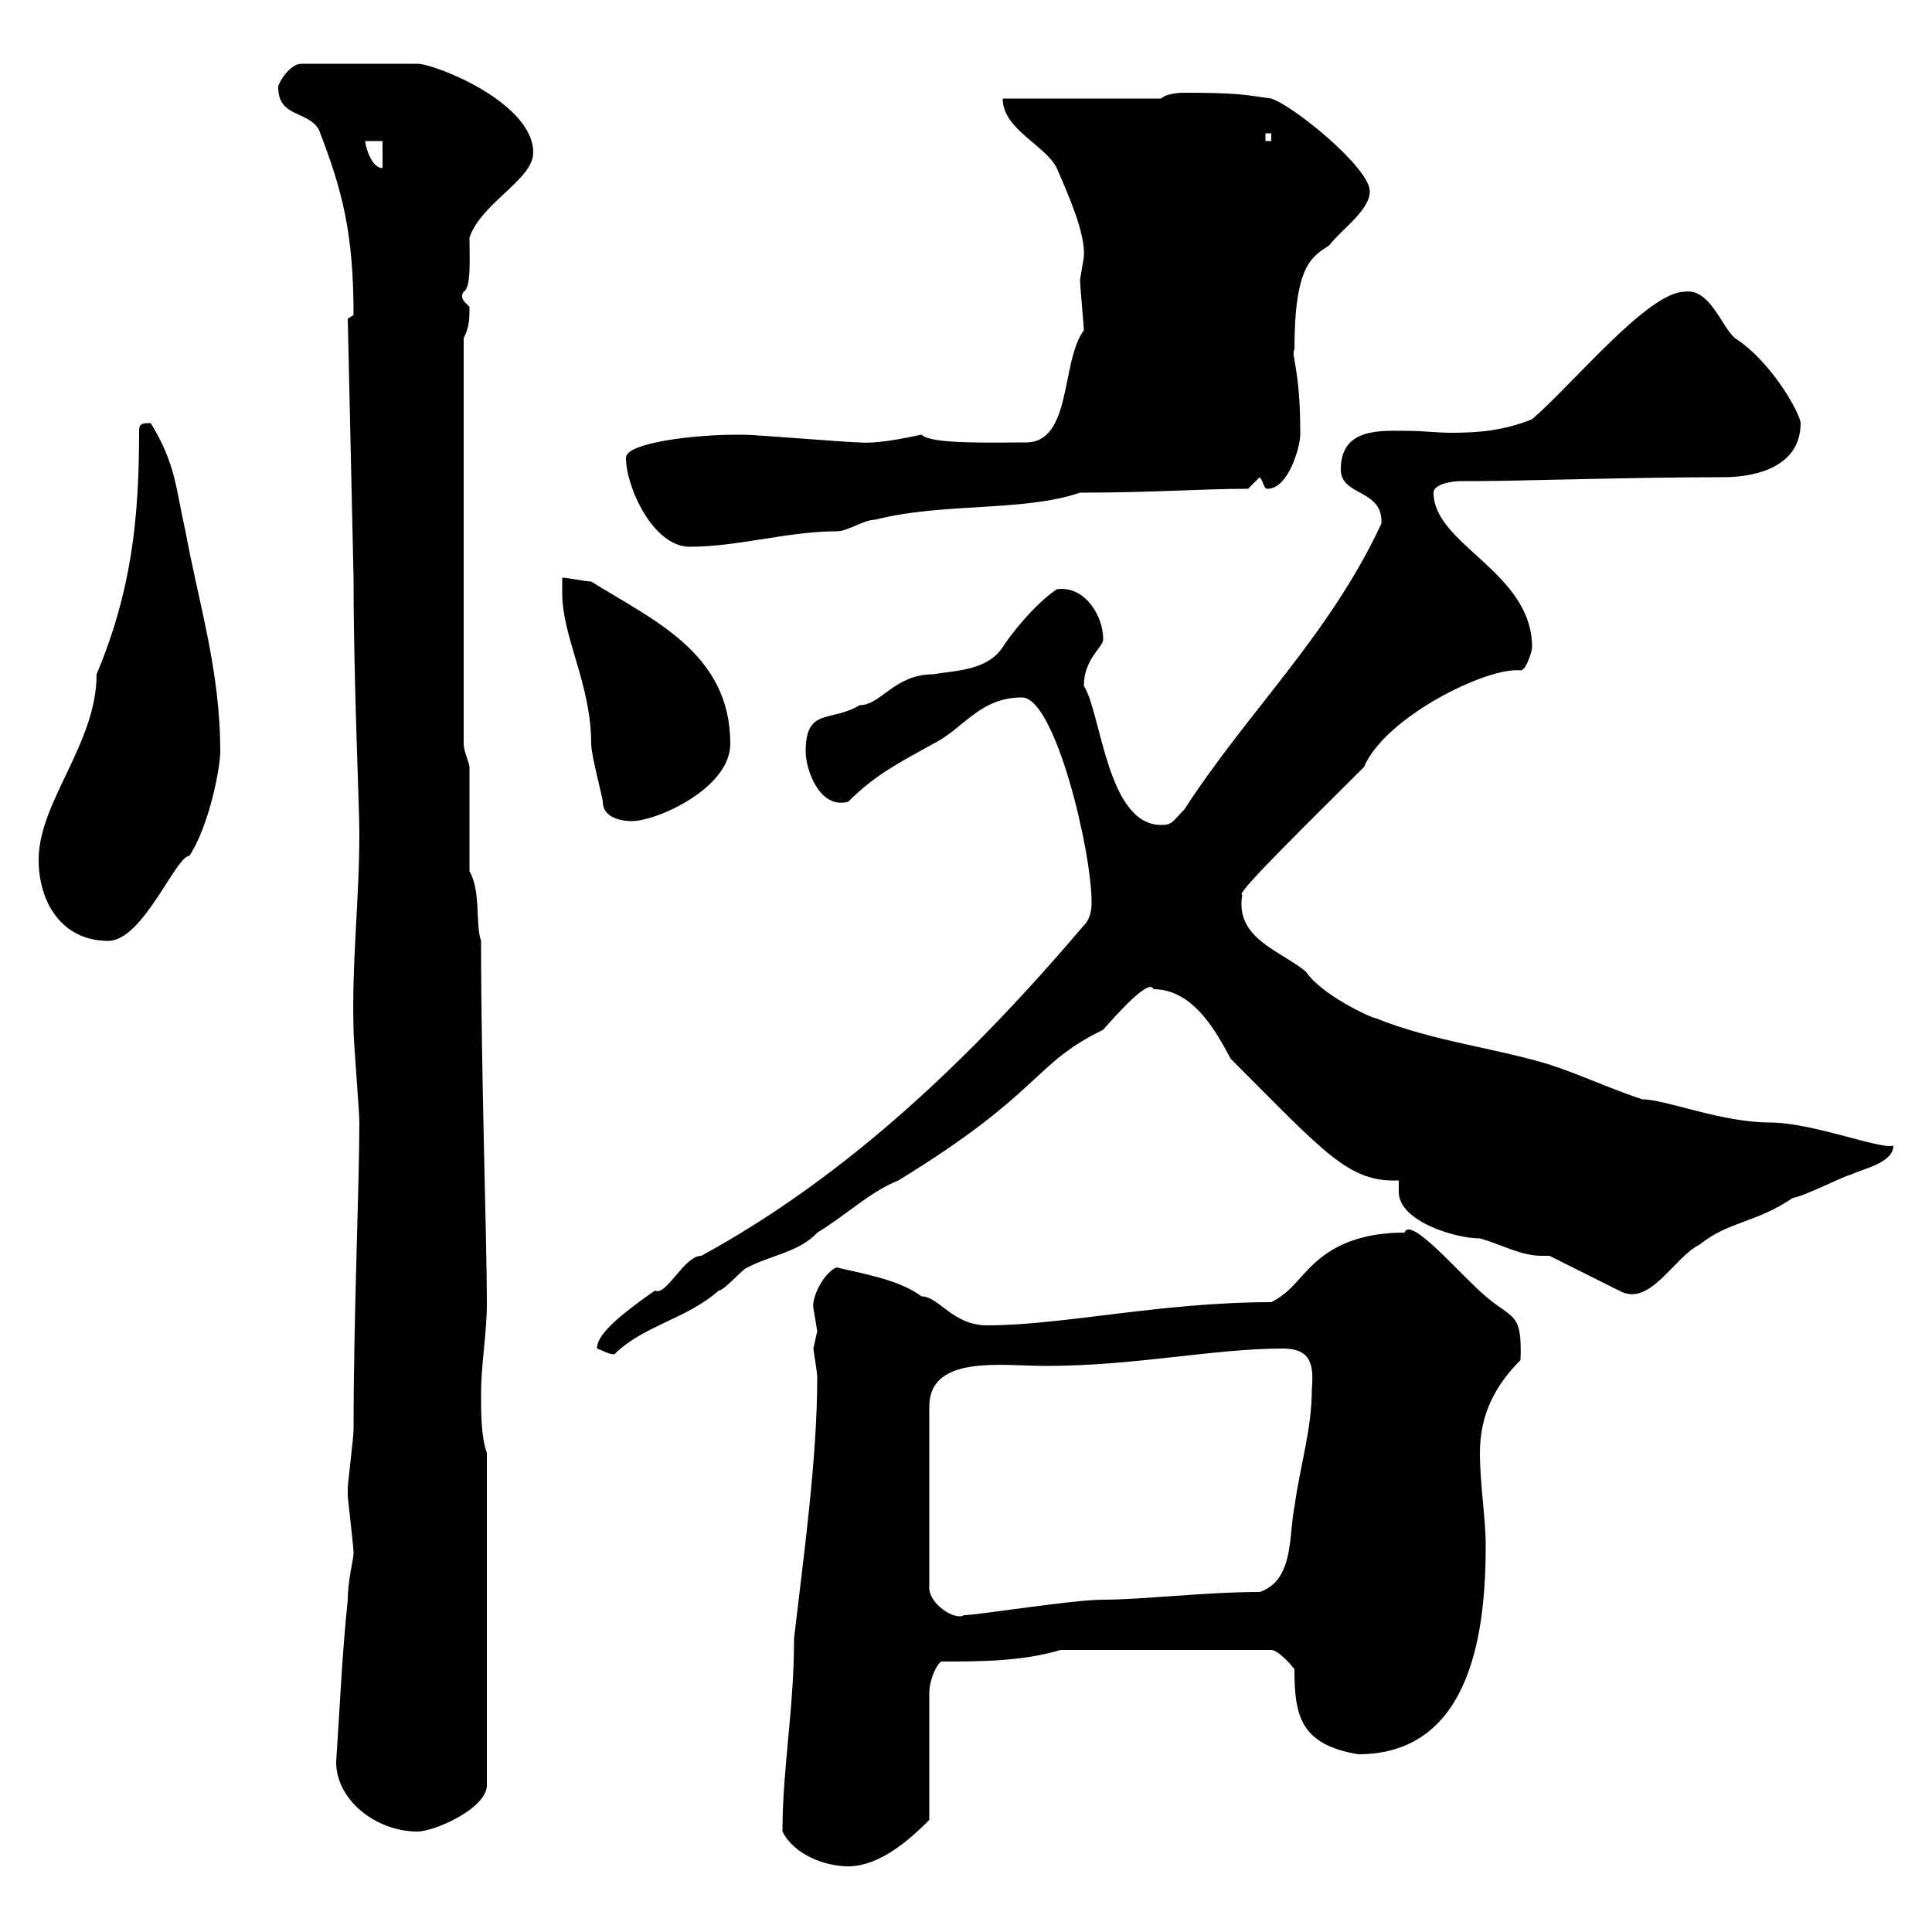<svg xmlns="http://www.w3.org/2000/svg" xmlns:xlink="http://www.w3.org/1999/xlink" width="300" height="300"><path d="M121.50 284.40C123.30 288 128.10 289.80 131.70 289.80C136.80 289.80 141.60 285.30 144.30 282.60L144.30 262.80C144.30 261.60 144.90 259.20 146.10 258C152.10 258 158.70 258 164.70 256.20L197.40 256.20C198.30 256.20 200.10 258 201 259.20C201 266.40 201.90 270.90 210.90 272.40C228.90 272.40 230.70 252.30 230.70 240C230.70 235.80 229.80 230.40 229.80 225.60C229.80 219.60 232.20 215.10 236.10 211.20C236.40 203.70 234.90 204.90 230.70 201.30C226.80 198 219 188.70 218.10 191.40C213.60 191.40 209.10 192.30 205.50 195C201.90 197.70 201 200.40 197.40 202.20C180.30 202.20 165 205.80 153.30 205.80C147.90 205.80 145.80 201.30 143.10 201.30C139.50 198.60 133.50 197.70 129.90 196.80C127.80 197.70 126 201.60 126.30 203.10C126.30 203.10 126.90 206.70 126.90 206.70C126.90 206.70 126.30 209.40 126.30 209.40C126.30 209.70 126.90 213 126.90 213.90C126.90 226.50 124.80 241.50 123.30 254.40C123.30 265.50 121.50 274.50 121.50 284.40ZM52.20 273.60C52.20 279.60 58.50 284.40 64.80 284.40C67.50 284.40 75.60 280.80 75.60 277.20L75.60 225.60C74.70 223.20 74.70 219.30 74.70 216.60C74.70 211.50 75.60 207.30 75.60 202.20C75.60 192.90 74.70 166.50 74.70 146.10C73.80 143.70 74.70 138.30 72.90 135.30C72.90 132.90 72.90 122.10 72.90 119.10C72.90 118.50 72 116.70 72 115.50L72 52.50C72.90 50.70 72.90 49.50 72.90 47.70C72.90 47.40 71.10 46.50 72 45.30C73.20 44.70 72.90 39.90 72.90 36.90C74.70 31.50 82.80 27.90 82.80 23.70C82.80 15.90 67.50 9.90 64.80 9.90L46.80 9.90C45 9.90 43.20 12.90 43.20 13.50C43.20 18.30 47.70 17.10 49.50 20.10C53.10 29.40 54.90 36 54.90 48.90C54.90 48.90 54 49.50 54 49.50L54.90 89.70C54.90 105.90 55.80 125.10 55.80 129.30C55.80 140.10 54.60 149.10 54.90 159.90C54.90 161.70 55.80 172.50 55.80 174.30C55.80 184.20 54.90 204.30 54.90 222C54.90 223.20 54 230.40 54 231C54 232.20 54 232.20 54 232.20C54 232.80 54.90 240 54.90 241.20C54.90 242.10 54 245.40 54 248.40C53.10 257.10 52.80 264.60 52.20 273.60ZM199.20 209.40C203.70 209.40 204 212.10 203.70 215.70C203.70 222 201.90 227.40 201 234C200.10 238.20 201 245.40 195.60 247.20C187.20 247.20 177.30 248.40 171.30 248.40C166.50 248.40 151.80 250.80 149.70 250.80C148.20 251.70 144.30 249 144.30 246.60L144.30 218.40C144.30 210.30 155.70 212.10 162.30 212.10C176.40 212.10 188.40 209.40 199.20 209.40ZM92.70 209.40C93.60 209.70 94.50 210.30 95.40 210.30C99.90 205.80 106.50 204.90 111.60 200.40C112.50 200.40 115.50 196.80 116.10 196.80C119.40 195 124.20 194.40 126.90 191.40C131.40 188.70 135 185.10 139.50 183.30C162 169.50 160.20 165.30 171.30 159.90C173.40 157.50 178.50 151.80 179.10 153.60C185.40 153.60 189 160.50 191.10 164.40C205.80 179.10 209.40 183.60 217.20 183.30L217.20 185.10C217.20 189.60 225.90 192.30 229.80 192.30C233.10 193.20 236.10 195 239.40 195C239.70 195 240.30 195 240.60 195L251.40 200.40C256.20 203.10 259.80 195.30 264 193.20C268.50 189.60 272.70 189.90 278.40 186C279.60 186 286.80 182.40 287.40 182.40C289.20 181.50 294 180.60 294 177.90C291.90 178.50 281.40 174.30 274.80 174.30C267.30 174.30 258.60 170.70 255 170.70C249.60 168.90 246 167.10 240.60 165.30C231.60 162.60 222.60 161.70 213.60 158.10C213 158.10 205.20 154.50 202.80 150.90C198.90 147.60 191.70 145.80 192.90 138.90C191.40 139.20 204.60 126.30 211.80 119.10C215.10 111.30 231 103.50 236.10 104.10C237 104.10 237.90 101.10 237.90 100.50C237.90 88.80 222.60 84.60 222.60 76.50C222.60 75.30 225 74.70 227.10 74.70C228 74.70 229.20 74.70 229.80 74.70C235.20 74.70 253.80 74.10 267.60 74.10C273 74.10 279.60 72.30 279.60 65.70C279.60 64.50 275.40 56.40 269.40 52.50C267.30 50.70 265.50 44.70 261.60 45.30C255.90 45.30 244.20 59.70 237.90 65.10C233.40 66.90 229.50 67.20 225.30 67.20C223.20 67.20 220.80 66.90 218.70 66.90C214.50 66.90 208.20 66.30 208.20 72.90C208.20 77.10 214.80 75.90 214.50 81.30C206.40 98.70 193.80 110.40 183.90 125.70C182.10 127.50 182.10 128.10 180.30 128.10C171.90 128.10 171 110.70 168.30 106.50C168.30 102.30 171.30 100.50 171.30 99.30C171.30 95.40 168.30 90.90 164.10 91.50C160.50 93.90 156.60 99 155.70 100.50C153.30 104.10 148.50 104.10 144.90 104.70C138.90 104.70 136.80 109.50 133.50 109.50C129 112.20 125.10 109.80 125.10 116.70C125.10 119.40 127.20 125.70 131.70 124.50C135.90 120.30 139.50 118.50 144.90 115.50C149.70 113.10 152.10 108.30 158.70 108.30C163.80 108.30 169.50 132 169.50 140.10C169.50 140.70 169.50 142.50 168.30 143.70C151.20 163.80 132 182.40 108.90 195C106.20 195 103.50 201.30 101.70 200.40C94.80 205.20 92.70 207.60 92.70 209.40ZM6 133.50C6 140.10 9.60 146.10 16.80 146.10C22.20 146.10 27.30 132.90 29.40 132.90C32.40 128.40 34.20 119.40 34.20 116.70C34.20 104.10 30.90 93.90 28.80 82.50C27.30 75.90 27.30 72 23.40 65.70C22.20 65.70 21.60 65.70 21.60 66.90C21.60 80.70 20.40 91.80 15 104.70C15 115.50 6 124.50 6 133.50ZM93.60 124.50C93.60 126.90 96.30 127.50 98.10 127.50C102 127.50 113.40 122.40 113.40 115.50C113.40 101.40 101.40 96.30 91.80 90.30C90.90 90.30 88.20 89.70 87.30 89.70C87.30 90.30 87.30 92.10 87.30 92.10C87.30 99 91.80 106.20 91.80 115.50C91.80 117.30 93.60 123.90 93.60 124.50ZM97.20 71.10C97.20 75.60 101.40 84.90 107.10 84.90C114.60 84.90 122.40 82.50 129.90 82.50C131.70 82.50 134.10 80.70 135.90 80.70C146.40 78 159 79.50 167.70 76.50C179.10 76.50 186.30 75.90 193.80 75.90L195.60 74.10C196.20 74.70 196.20 75.90 196.80 75.90C200.10 75.90 201.90 69.30 201.90 67.50C201.90 66.90 201.90 66.90 201.90 66.90C201.90 57.30 200.40 54.90 201 54.30C201 41.10 203.70 39.90 206.40 38.10C208.20 35.70 212.70 32.70 212.70 29.70C212.70 26.10 201 16.50 197.40 15.30C193.20 14.70 192 14.40 183.90 14.40C182.40 14.40 180.90 14.70 180.30 15.30L155.70 15.30C155.70 20.10 162.30 22.50 164.10 26.10C165.90 30.30 168.60 36.30 168.30 39.90C168.30 39.90 167.70 43.50 167.70 43.50C167.70 44.10 168.30 50.70 168.30 51.30C164.70 56.10 166.50 68.70 159.30 68.70C153.60 68.70 144.60 69 143.10 67.50C142.80 67.50 136.80 69 133.50 68.70C131.70 68.70 117.30 67.50 115.50 67.50C115.50 67.50 115.50 67.50 114.30 67.50C108 67.50 97.20 68.70 97.20 71.10ZM56.70 21.90L59.40 21.90L59.40 26.10C57.60 26.10 56.70 22.50 56.70 21.90ZM196.50 20.70L197.40 20.70L197.40 21.90L196.50 21.90Z"/></svg>